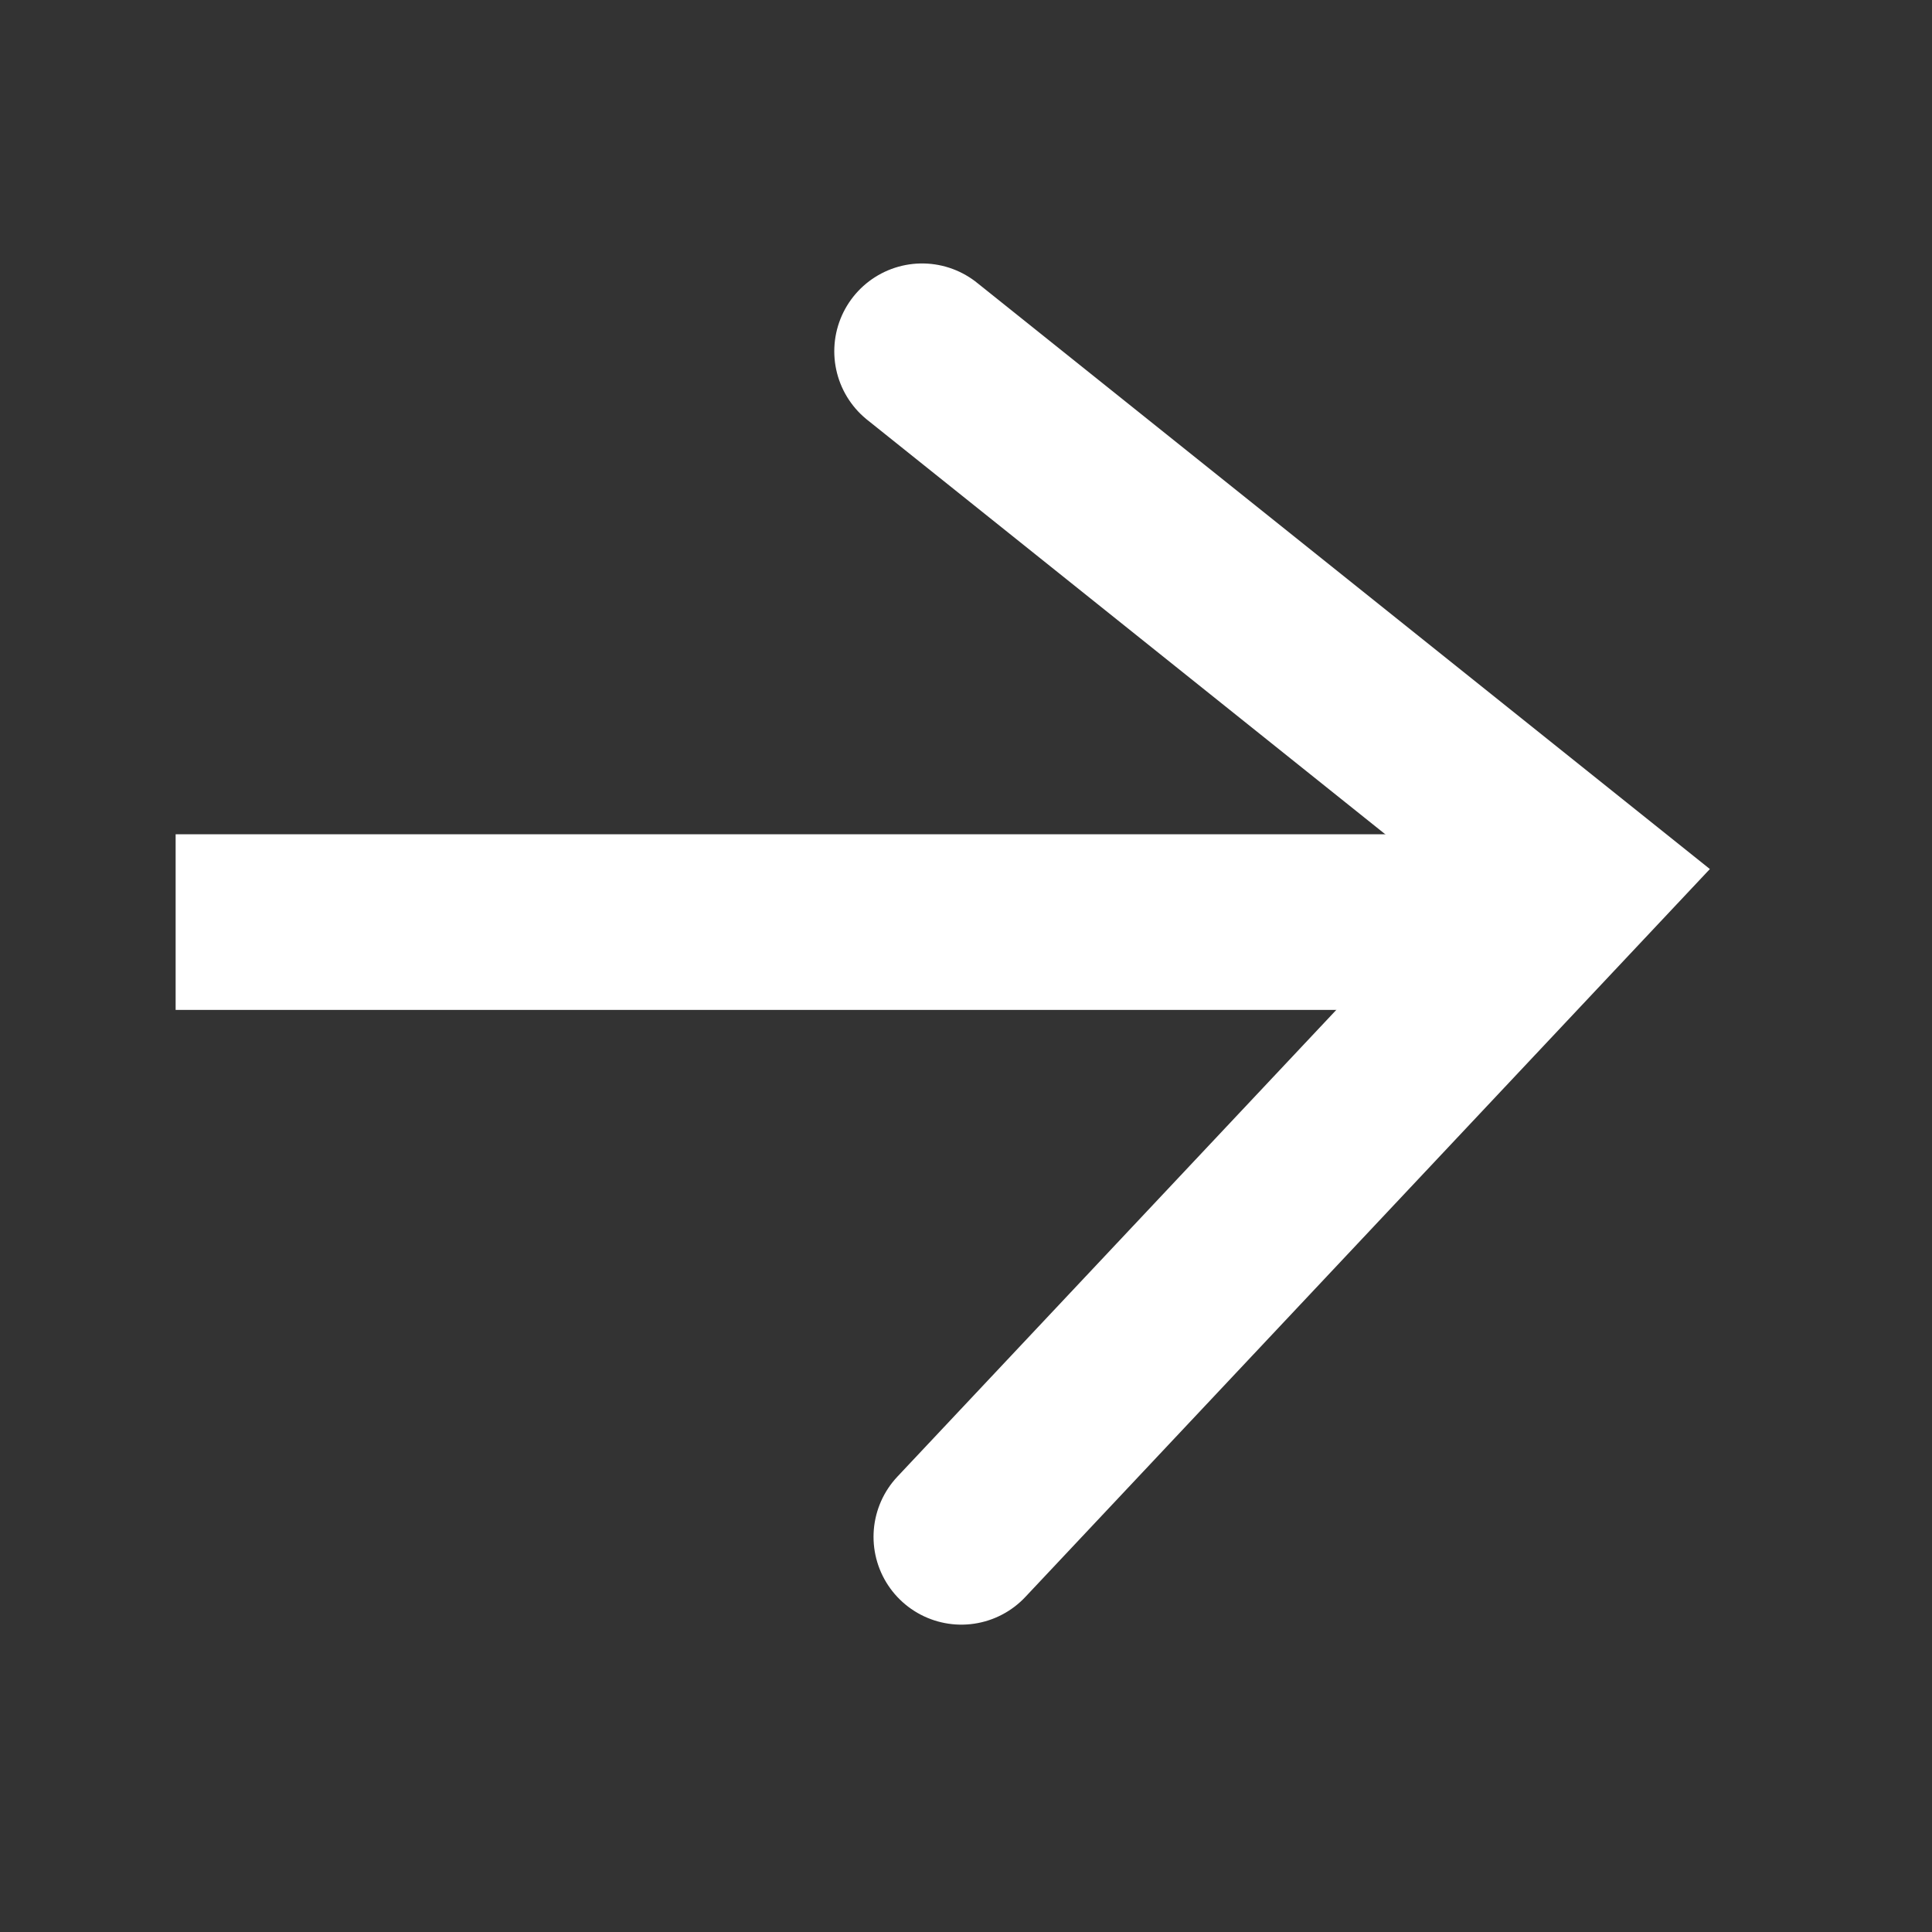 <svg xmlns="http://www.w3.org/2000/svg" width="22" height="22" viewBox="0 0 22 22" fill="none">
  <rect x="0" y="0" width="22" height="22" fill="#333333" stroke="none"/>
  <path d="M10.947 17.5L18 10L10.5 4" stroke="white" stroke-width="2" stroke-miterlimit="10" stroke-linecap="round"/>
  <path d="M17.111 10.5H2" stroke="white" stroke-width="2" stroke-miterlimit="10"/>
</svg>
